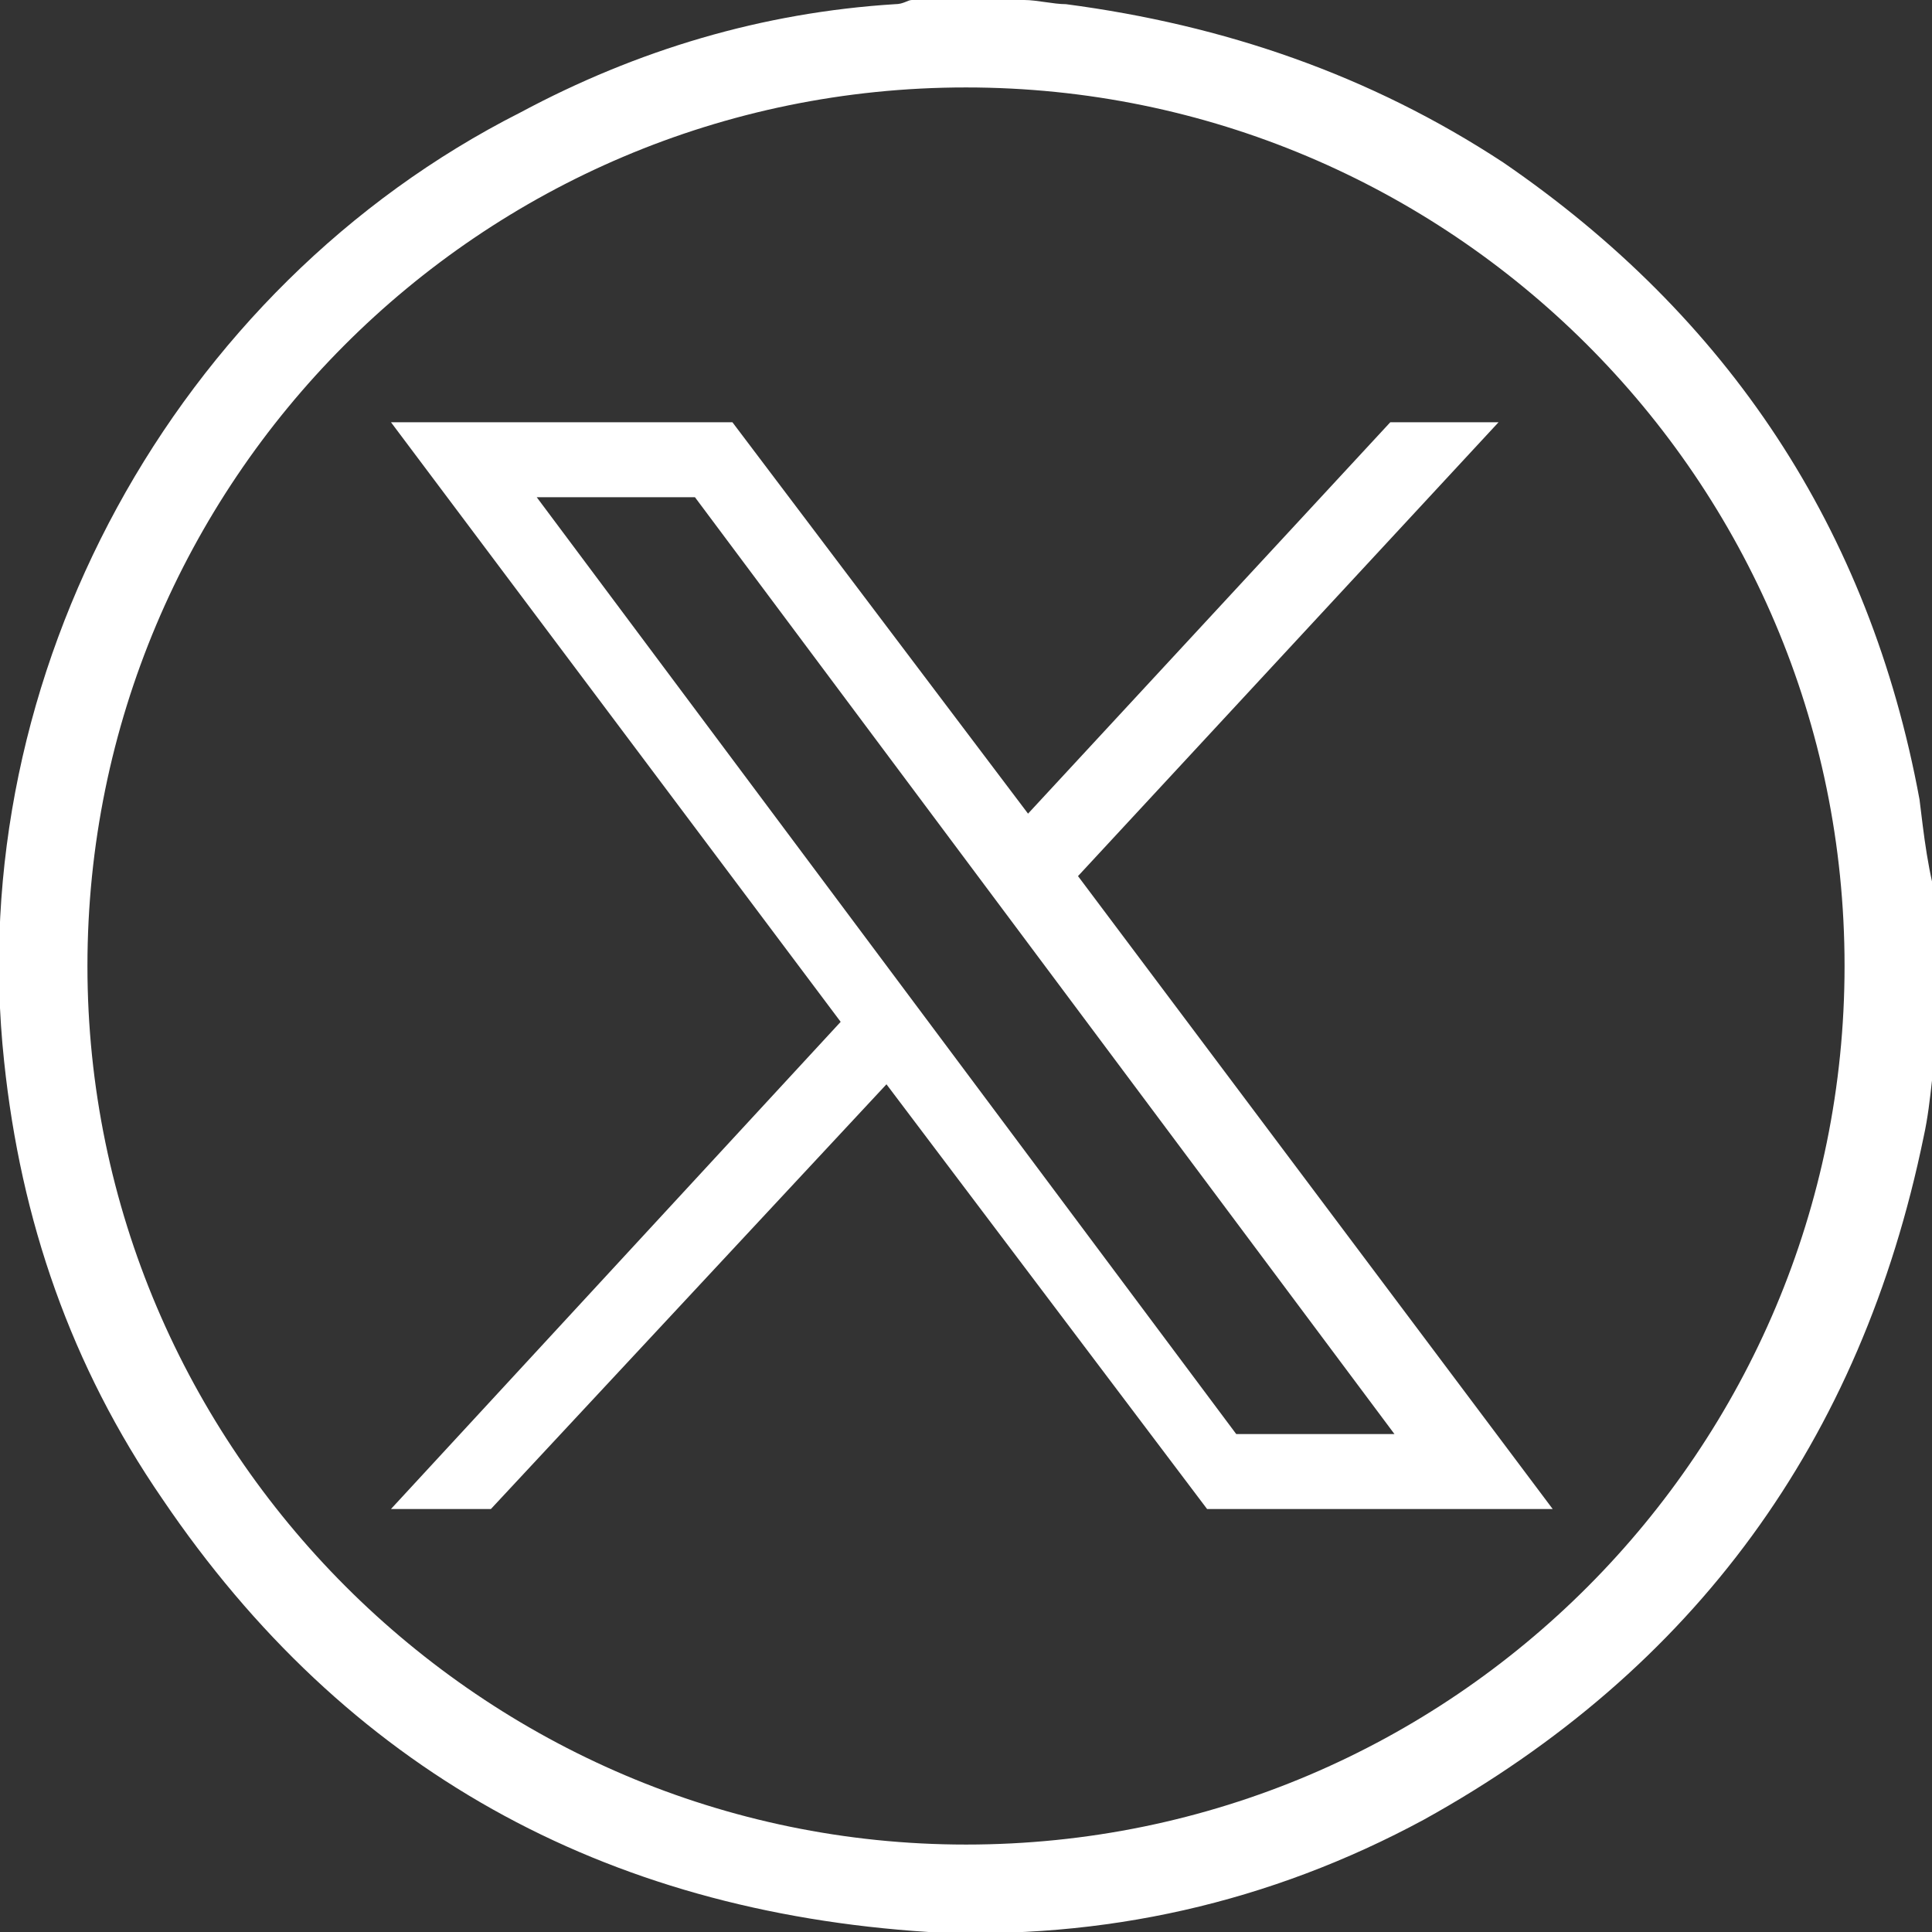 <?xml version="1.0" encoding="utf-8"?>
<!-- Generator: Adobe Illustrator 27.6.1, SVG Export Plug-In . SVG Version: 6.00 Build 0)  -->
<svg version="1.1" id="Layer_1" xmlns="http://www.w3.org/2000/svg" xmlns:xlink="http://www.w3.org/1999/xlink" x="0px" y="0px"
	 viewBox="0 0 46.4 46.4" style="enable-background:new 0 0 46.4 46.4;" xml:space="preserve">
<rect x="0" y="0" width="46.4" height="46.4" fill="#333333" stroke="none"/>
<style type="text/css">
	.st0{fill:#FFFFFF;}
</style>
<g>
	<path class="st0" d="M46.1,19.2c-1.2-6.5-4.6-11.6-10-15.3c-3.2-2.1-6.7-3.3-10.5-3.8c-0.3,0-0.7-0.1-1-0.1c-0.9,0-1.8,0-2.7,0
		c-0.1,0-0.2,0.1-0.4,0.1c-3.2,0.2-6.2,1.1-9,2.6C4.2,6.9-0.9,16.2,0.1,25.5c0.4,3.8,1.6,7.3,3.8,10.5c4.4,6.5,10.6,9.9,18.4,10.4
		c4.2,0.2,8.2-0.7,11.9-2.7c6.5-3.6,10.5-9.1,12-16.4c0.2-0.9,0.2-1.8,0.4-2.7c0-0.9,0-1.8,0-2.7C46.3,21,46.2,20,46.1,19.2z
		 M23.2,44.3c-11.6,0-21.1-9.5-21.1-21.1c0-11.6,9.4-21.1,21.1-21.1c11.6,0,21.1,9.4,21.1,21.1C44.3,34.8,34.9,44.3,23.2,44.3z"/>
</g>
<g id="layer1" transform="translate(52.39,-25.059)">
	<path id="path1009" class="st0" d="M-43,35.2l10.8,14.4l-10.8,11.7h2.4l9.5-10.2l7.7,10.2h8.3l-11.4-15.2l10.1-10.9H-19l-8.7,9.4
		l-7.1-9.4H-43z M-39.5,37h3.8l16.8,22.5h-3.8L-39.5,37z"/>
</g>
</svg>
